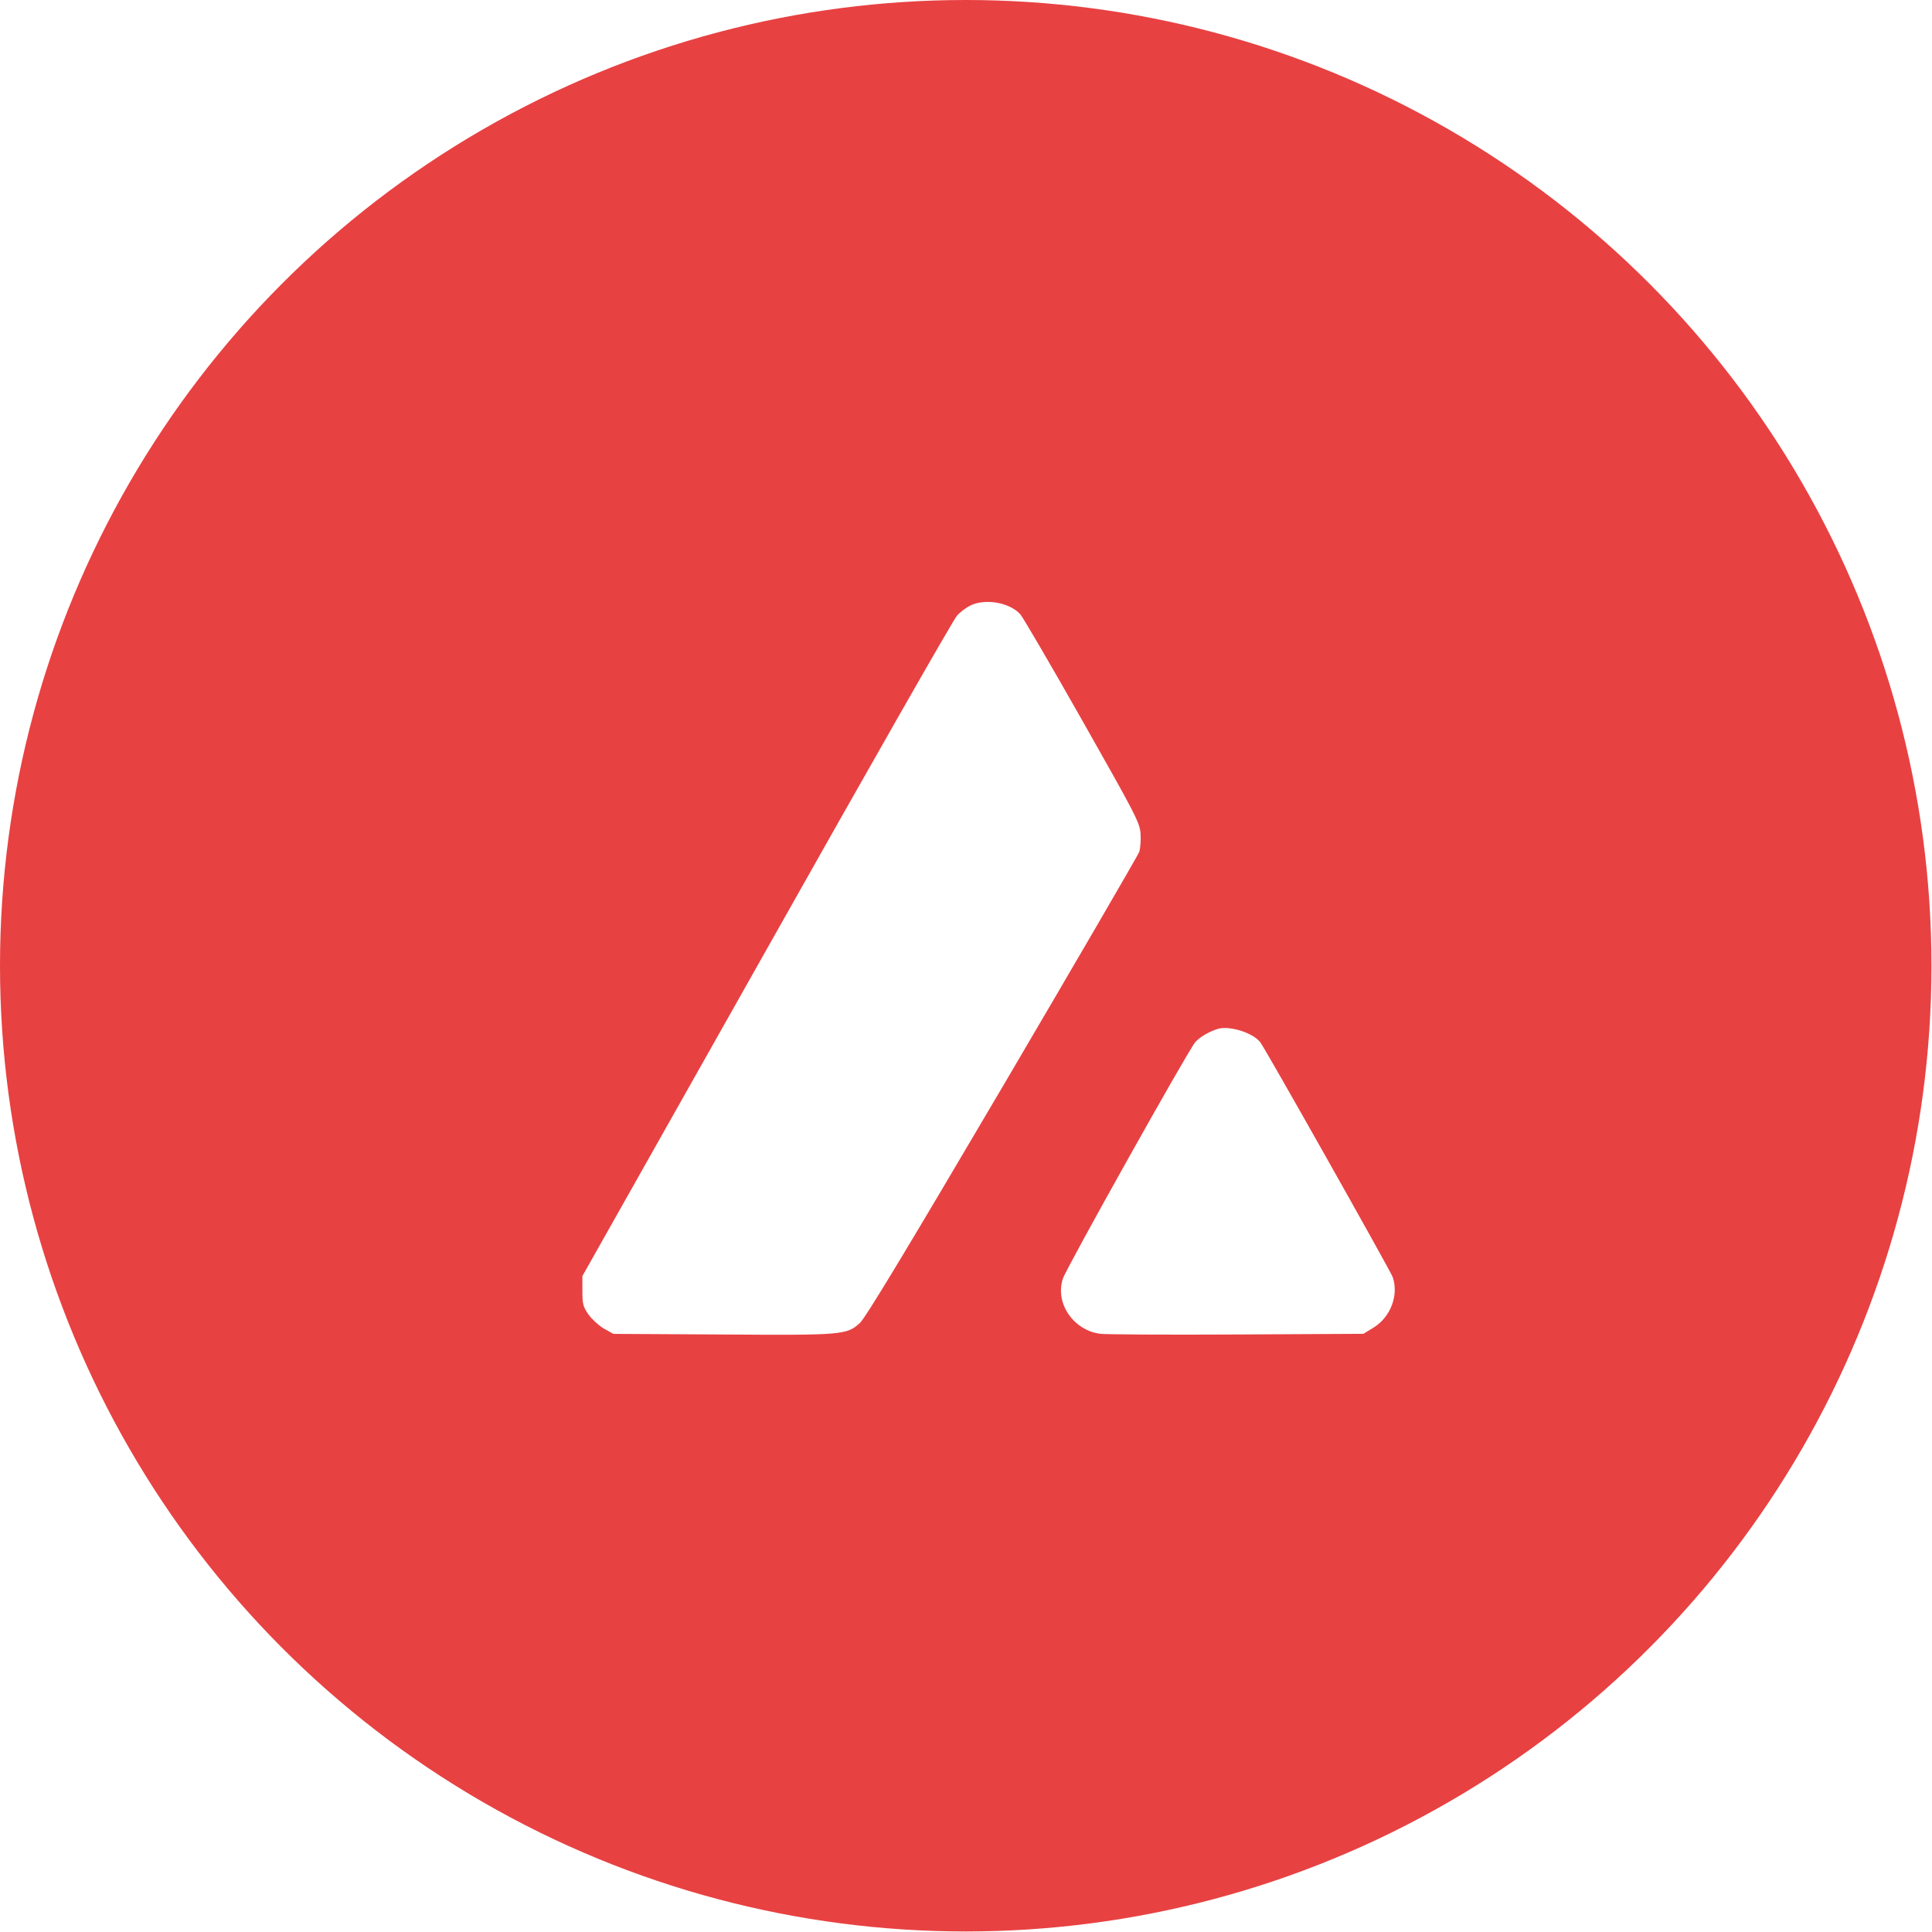 <svg width="29" height="29" viewBox="0 0 29 29" fill="none" xmlns="http://www.w3.org/2000/svg">
<circle cx="14.496" cy="14.496" r="14.496" fill="#E84142"/>
<g filter="url(#filter0_i_403_1115)">
<circle cx="14.496" cy="14.497" r="11.275" fill="#E84142"/>
</g>
<path d="M14.554 9.095C14.495 9.126 14.408 9.191 14.365 9.241C14.318 9.287 13.035 11.538 11.513 14.241L8.742 19.154V19.377C8.742 19.572 8.751 19.613 8.835 19.734C8.887 19.805 8.993 19.901 9.067 19.944L9.207 20.022L10.834 20.031C12.66 20.044 12.709 20.037 12.908 19.858C12.995 19.774 13.587 18.797 15.05 16.311C16.159 14.424 17.083 12.837 17.102 12.784C17.117 12.731 17.127 12.607 17.12 12.511C17.108 12.347 17.043 12.223 16.246 10.816C15.772 9.979 15.353 9.263 15.316 9.222C15.155 9.04 14.774 8.977 14.554 9.095Z" fill="white"/>
<path d="M18.273 15.446C18.14 15.49 18.013 15.564 17.942 15.642C17.849 15.741 16.008 19.029 15.955 19.191C15.831 19.559 16.113 19.972 16.519 20.021C16.606 20.031 17.529 20.037 18.571 20.031L20.465 20.021L20.617 19.928C20.874 19.77 20.998 19.442 20.905 19.169C20.868 19.07 18.983 15.722 18.915 15.642C18.797 15.496 18.444 15.39 18.273 15.446Z" fill="white"/>
<defs>
<filter id="filter0_i_403_1115" x="3.221" y="3.222" width="22.55" height="22.55" filterUnits="userSpaceOnUse" color-interpolation-filters="sRGB">
<feFlood flood-opacity="0" result="BackgroundImageFix"/>
<feBlend mode="normal" in="SourceGraphic" in2="BackgroundImageFix" result="shape"/>
<feColorMatrix in="SourceAlpha" type="matrix" values="0 0 0 0 0 0 0 0 0 0 0 0 0 0 0 0 0 0 127 0" result="hardAlpha"/>
<feOffset/>
<feGaussianBlur stdDeviation="2"/>
<feComposite in2="hardAlpha" operator="arithmetic" k2="-1" k3="1"/>
<feColorMatrix type="matrix" values="0 0 0 0 0.537 0 0 0 0 0.007 0 0 0 0 0.01 0 0 0 1 0"/>
<feBlend mode="normal" in2="shape" result="effect1_innerShadow_403_1115"/>
</filter>
</defs>
</svg>

